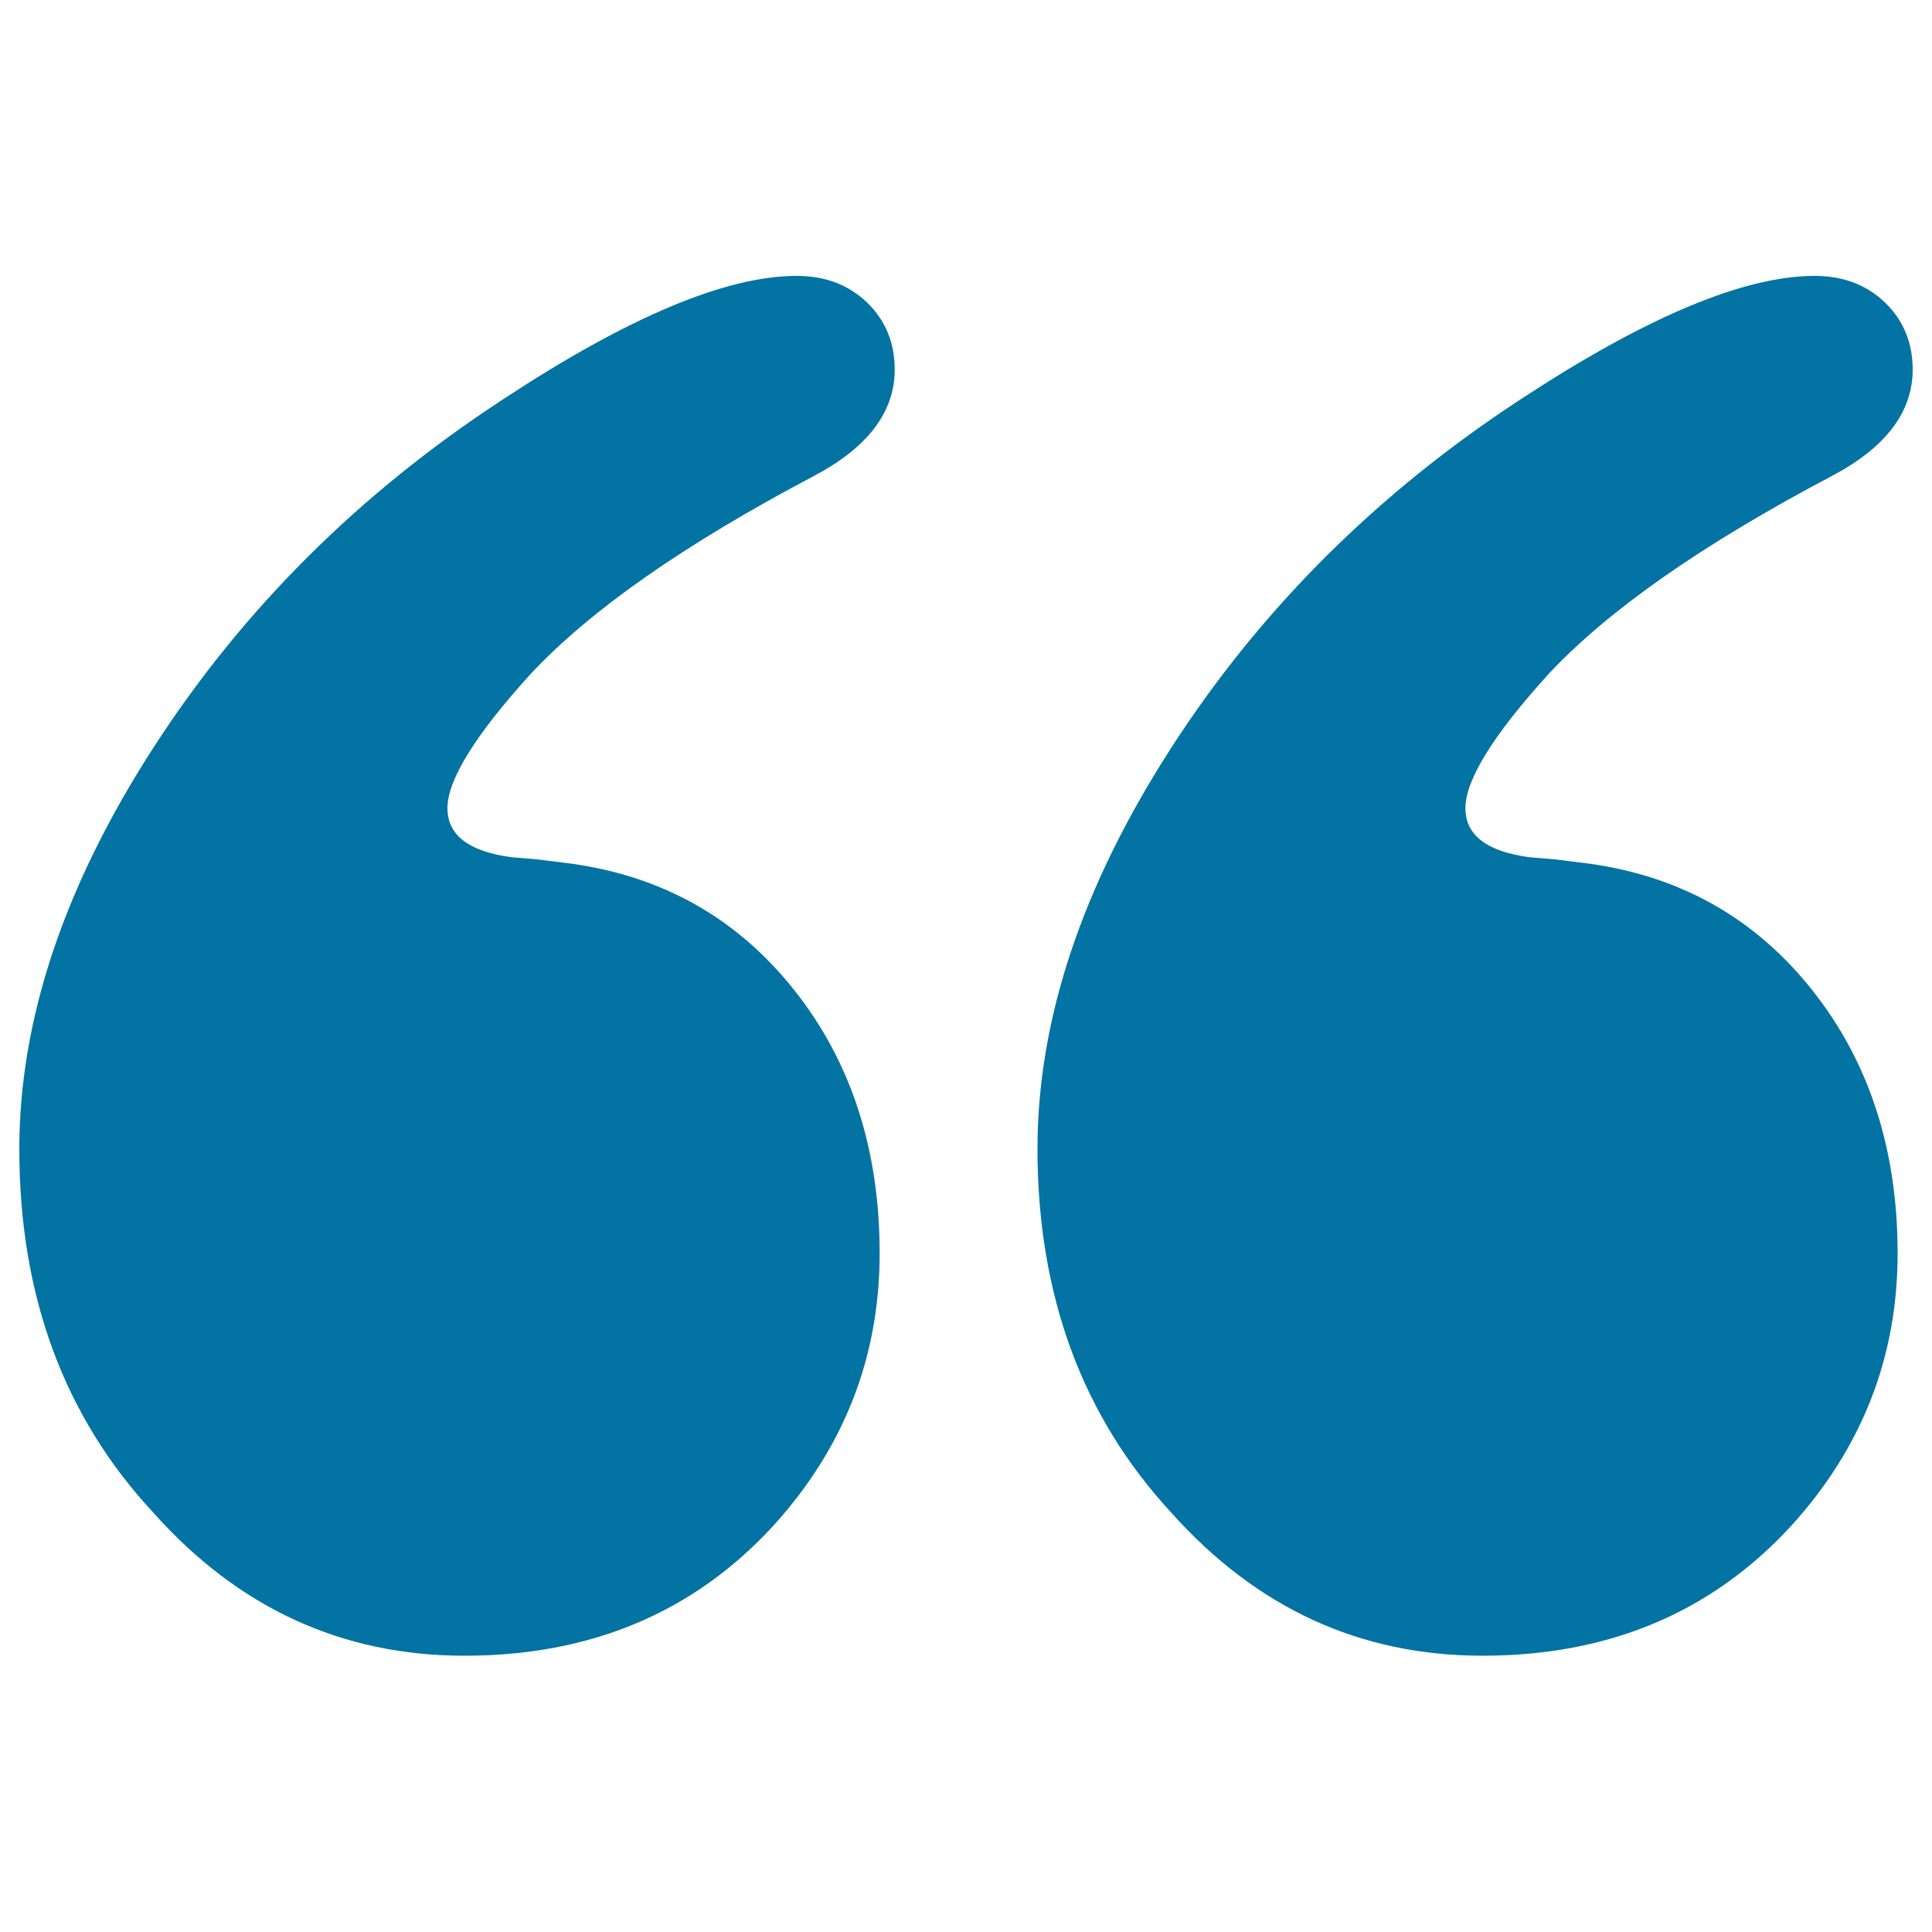 <svg xmlns="http://www.w3.org/2000/svg" viewBox="0 0 1000 1000" style="fill:#0273a2">
<title>Double quotes SVG icon</title>
<path d="M939.3,142.8c14.7,0,26.8,4.6,36.4,13.8c9.5,9.2,14.3,20.8,14.3,34.7c0,22-14,40.4-41.9,55.1c-66.9,35.3-115.7,69.4-146.6,102.5c-28.7,31.6-43,54.8-43,69.4c0,14,11,22.4,33.1,25.4l13.2,1.1l17.6,2.2c47.8,6.6,86.3,28.5,115.7,65.6c29.4,37.1,44.1,82.5,44.1,136.1c0,53.7-18.4,100.7-55.1,141.1c-41.2,44.8-94.4,67.2-159.8,67.2c-63.2,0-116.8-24.6-160.9-73.9c-46.3-50-69.4-112.8-69.4-188.5c0-66.9,23.1-136.1,69.4-207.8c46.3-71.7,106.6-131.7,180.8-180.2C851.8,164.2,902.5,142.8,939.3,142.8z M412.4,142.8c14.7,0,26.8,4.6,36.4,13.8c9.5,9.2,14.3,20.8,14.3,34.7c0,22-14,40.4-41.9,55.1c-66.9,35.3-115.7,69.4-146.6,102.5c-28.7,31.6-43,54.8-43,69.4c0,14,11,22.4,33.1,25.4l13.2,1.1l17.6,2.2c47.8,6.6,86.3,28.5,115.7,65.6c29.4,37.1,44.1,82.5,44.1,136.1c0,53.7-18.4,100.7-55.1,141.1c-41.2,44.8-94.4,67.2-159.8,67.2c-63.2,0-116.9-24.6-160.9-73.9C33.1,733.3,10,670.5,10,594.8c0-66.9,23.1-136.1,69.4-207.8c46.3-71.7,106.6-131.7,180.8-180.2C324.9,164.2,375.6,142.8,412.4,142.8z"/>
</svg>
